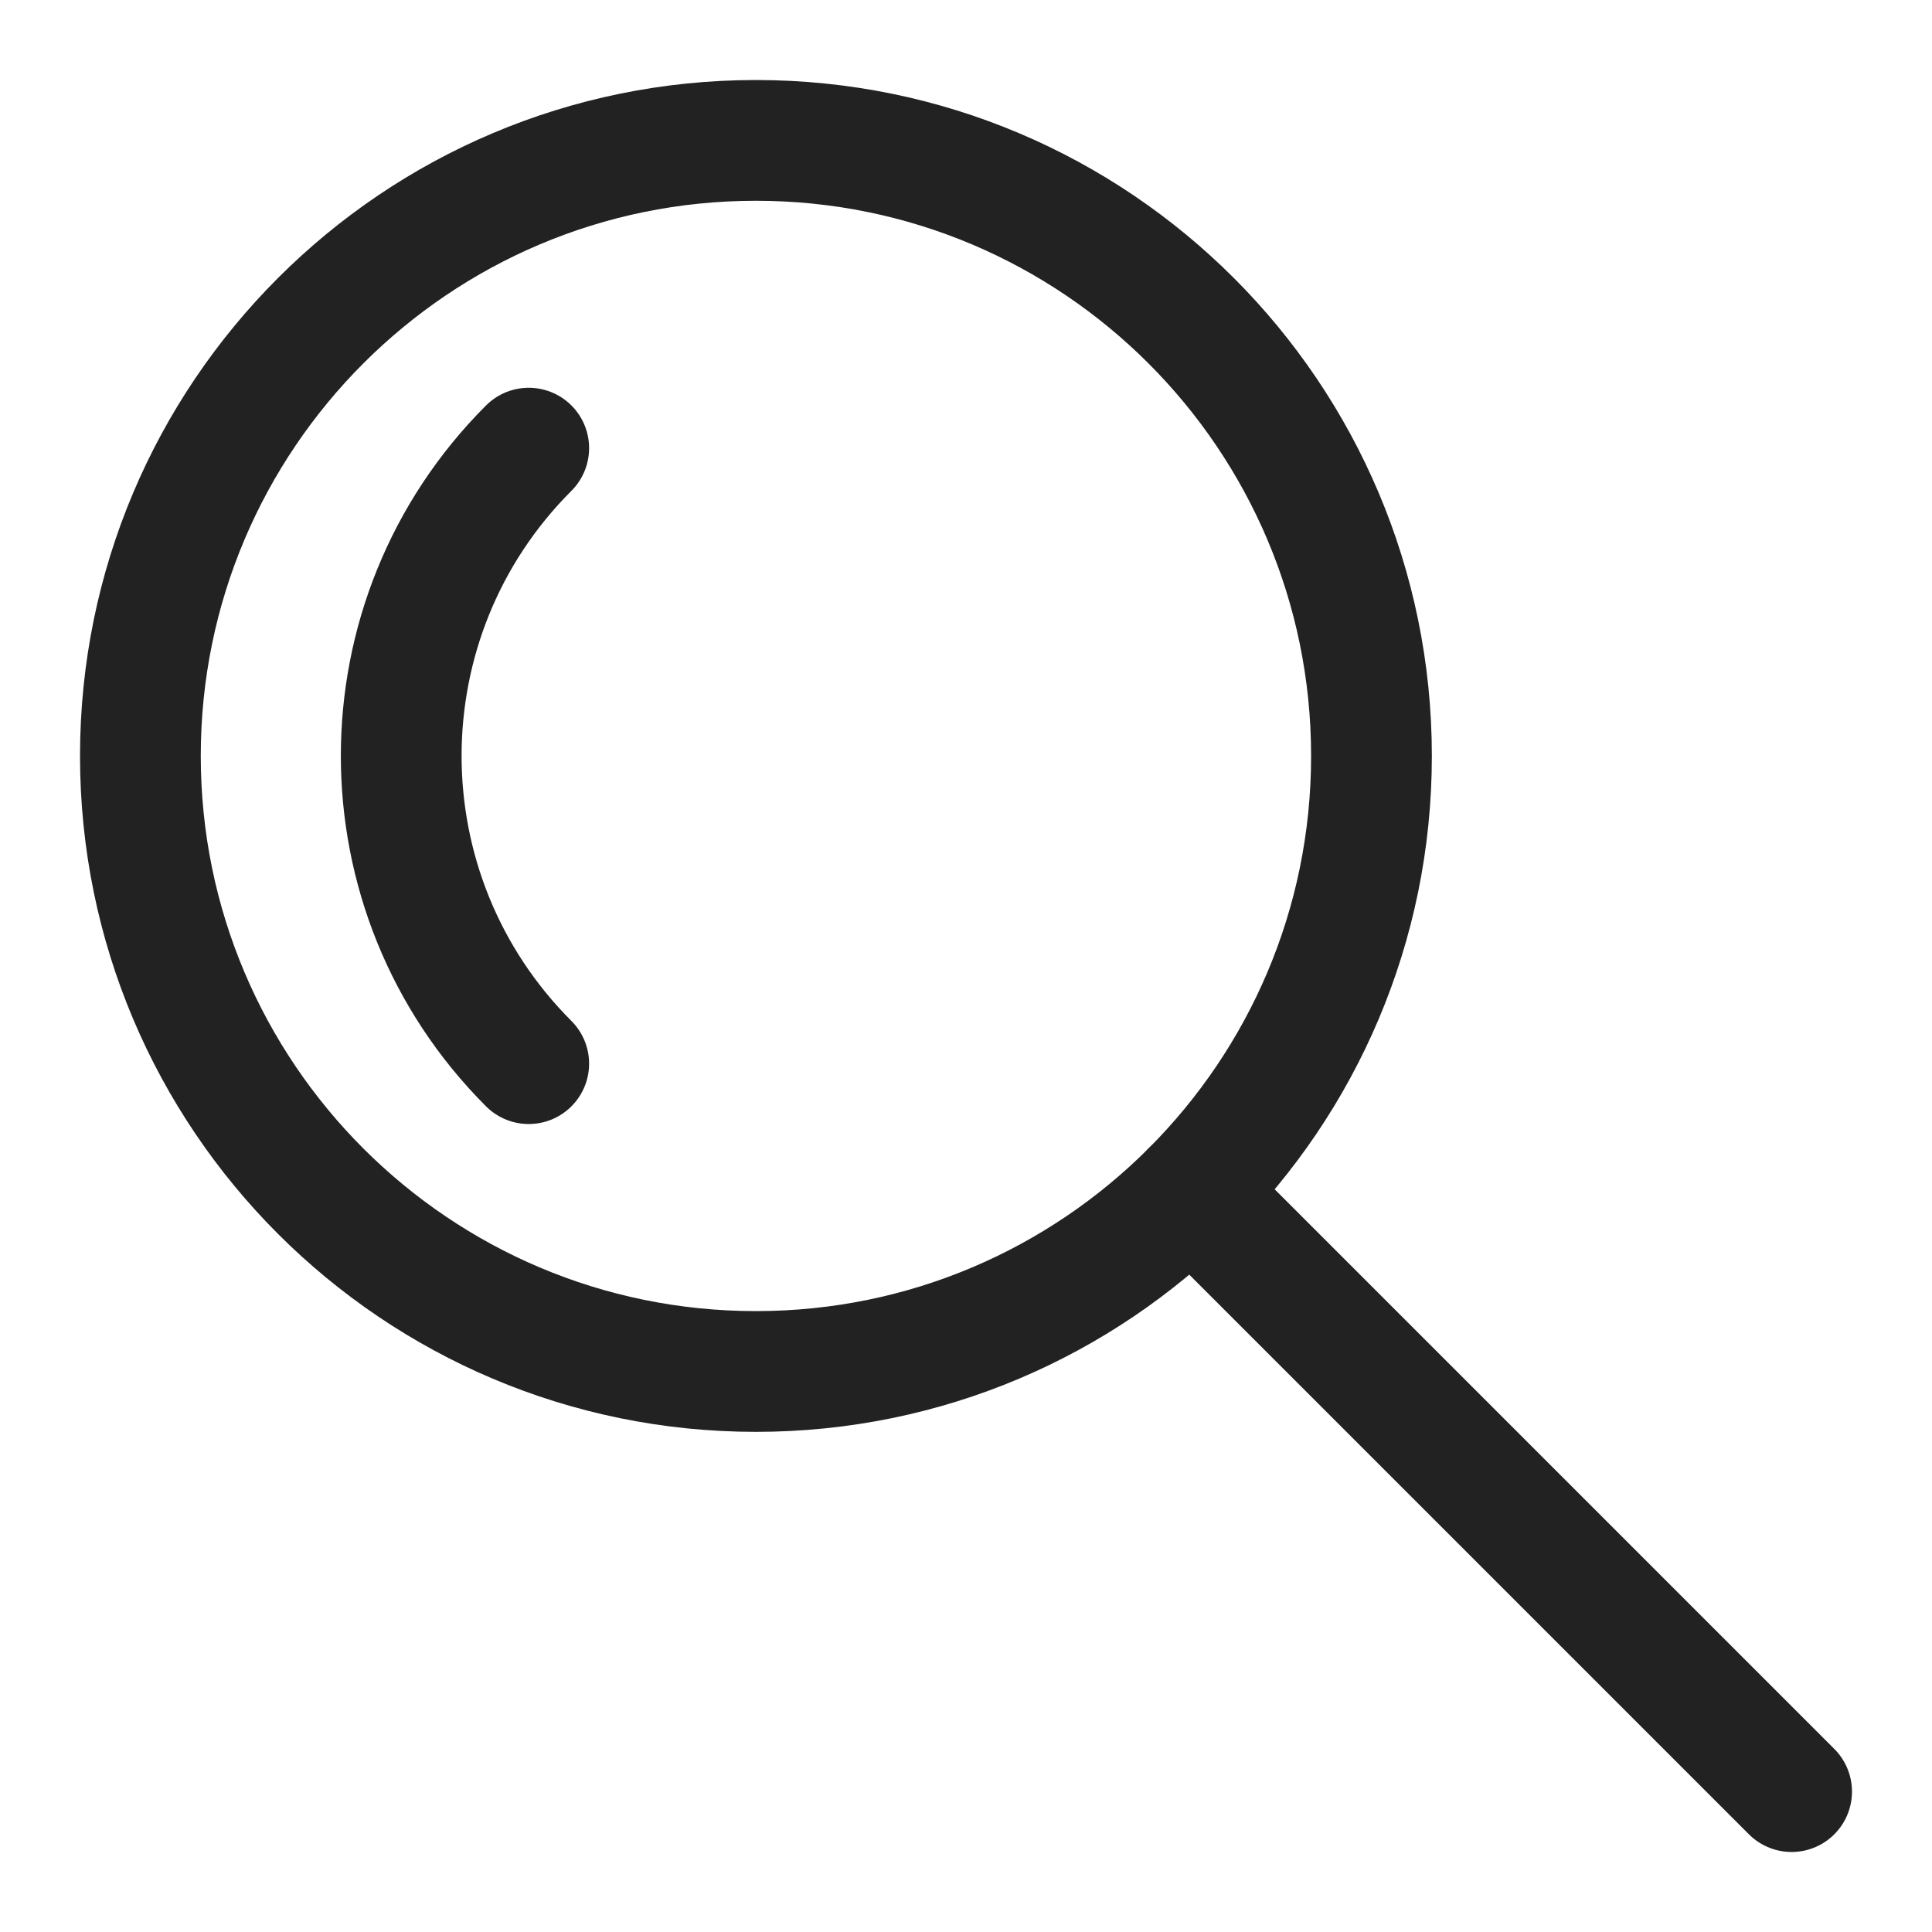 <svg width="24" height="24" viewBox="0 0 24 24" fill="none" xmlns="http://www.w3.org/2000/svg">
<path d="M9.39 17.037C13.613 17.037 17.037 13.613 17.037 9.391C17.037 5.168 13.613 1.744 9.39 1.744C5.167 1.744 1.744 5.168 1.744 9.391C1.744 13.613 5.167 17.037 9.39 17.037Z" stroke="#222222" stroke-width="1.5" stroke-miterlimit="10" stroke-linecap="round"/>
<path d="M6.568 13.213C4.456 11.101 4.456 7.678 6.568 5.567" stroke="#222222" stroke-width="1.5" stroke-miterlimit="10" stroke-linecap="round"/>
<path d="M14.797 14.797L22.256 22.256" stroke="#222222" stroke-width="1.5" stroke-miterlimit="10" stroke-linecap="round"/>
</svg>
